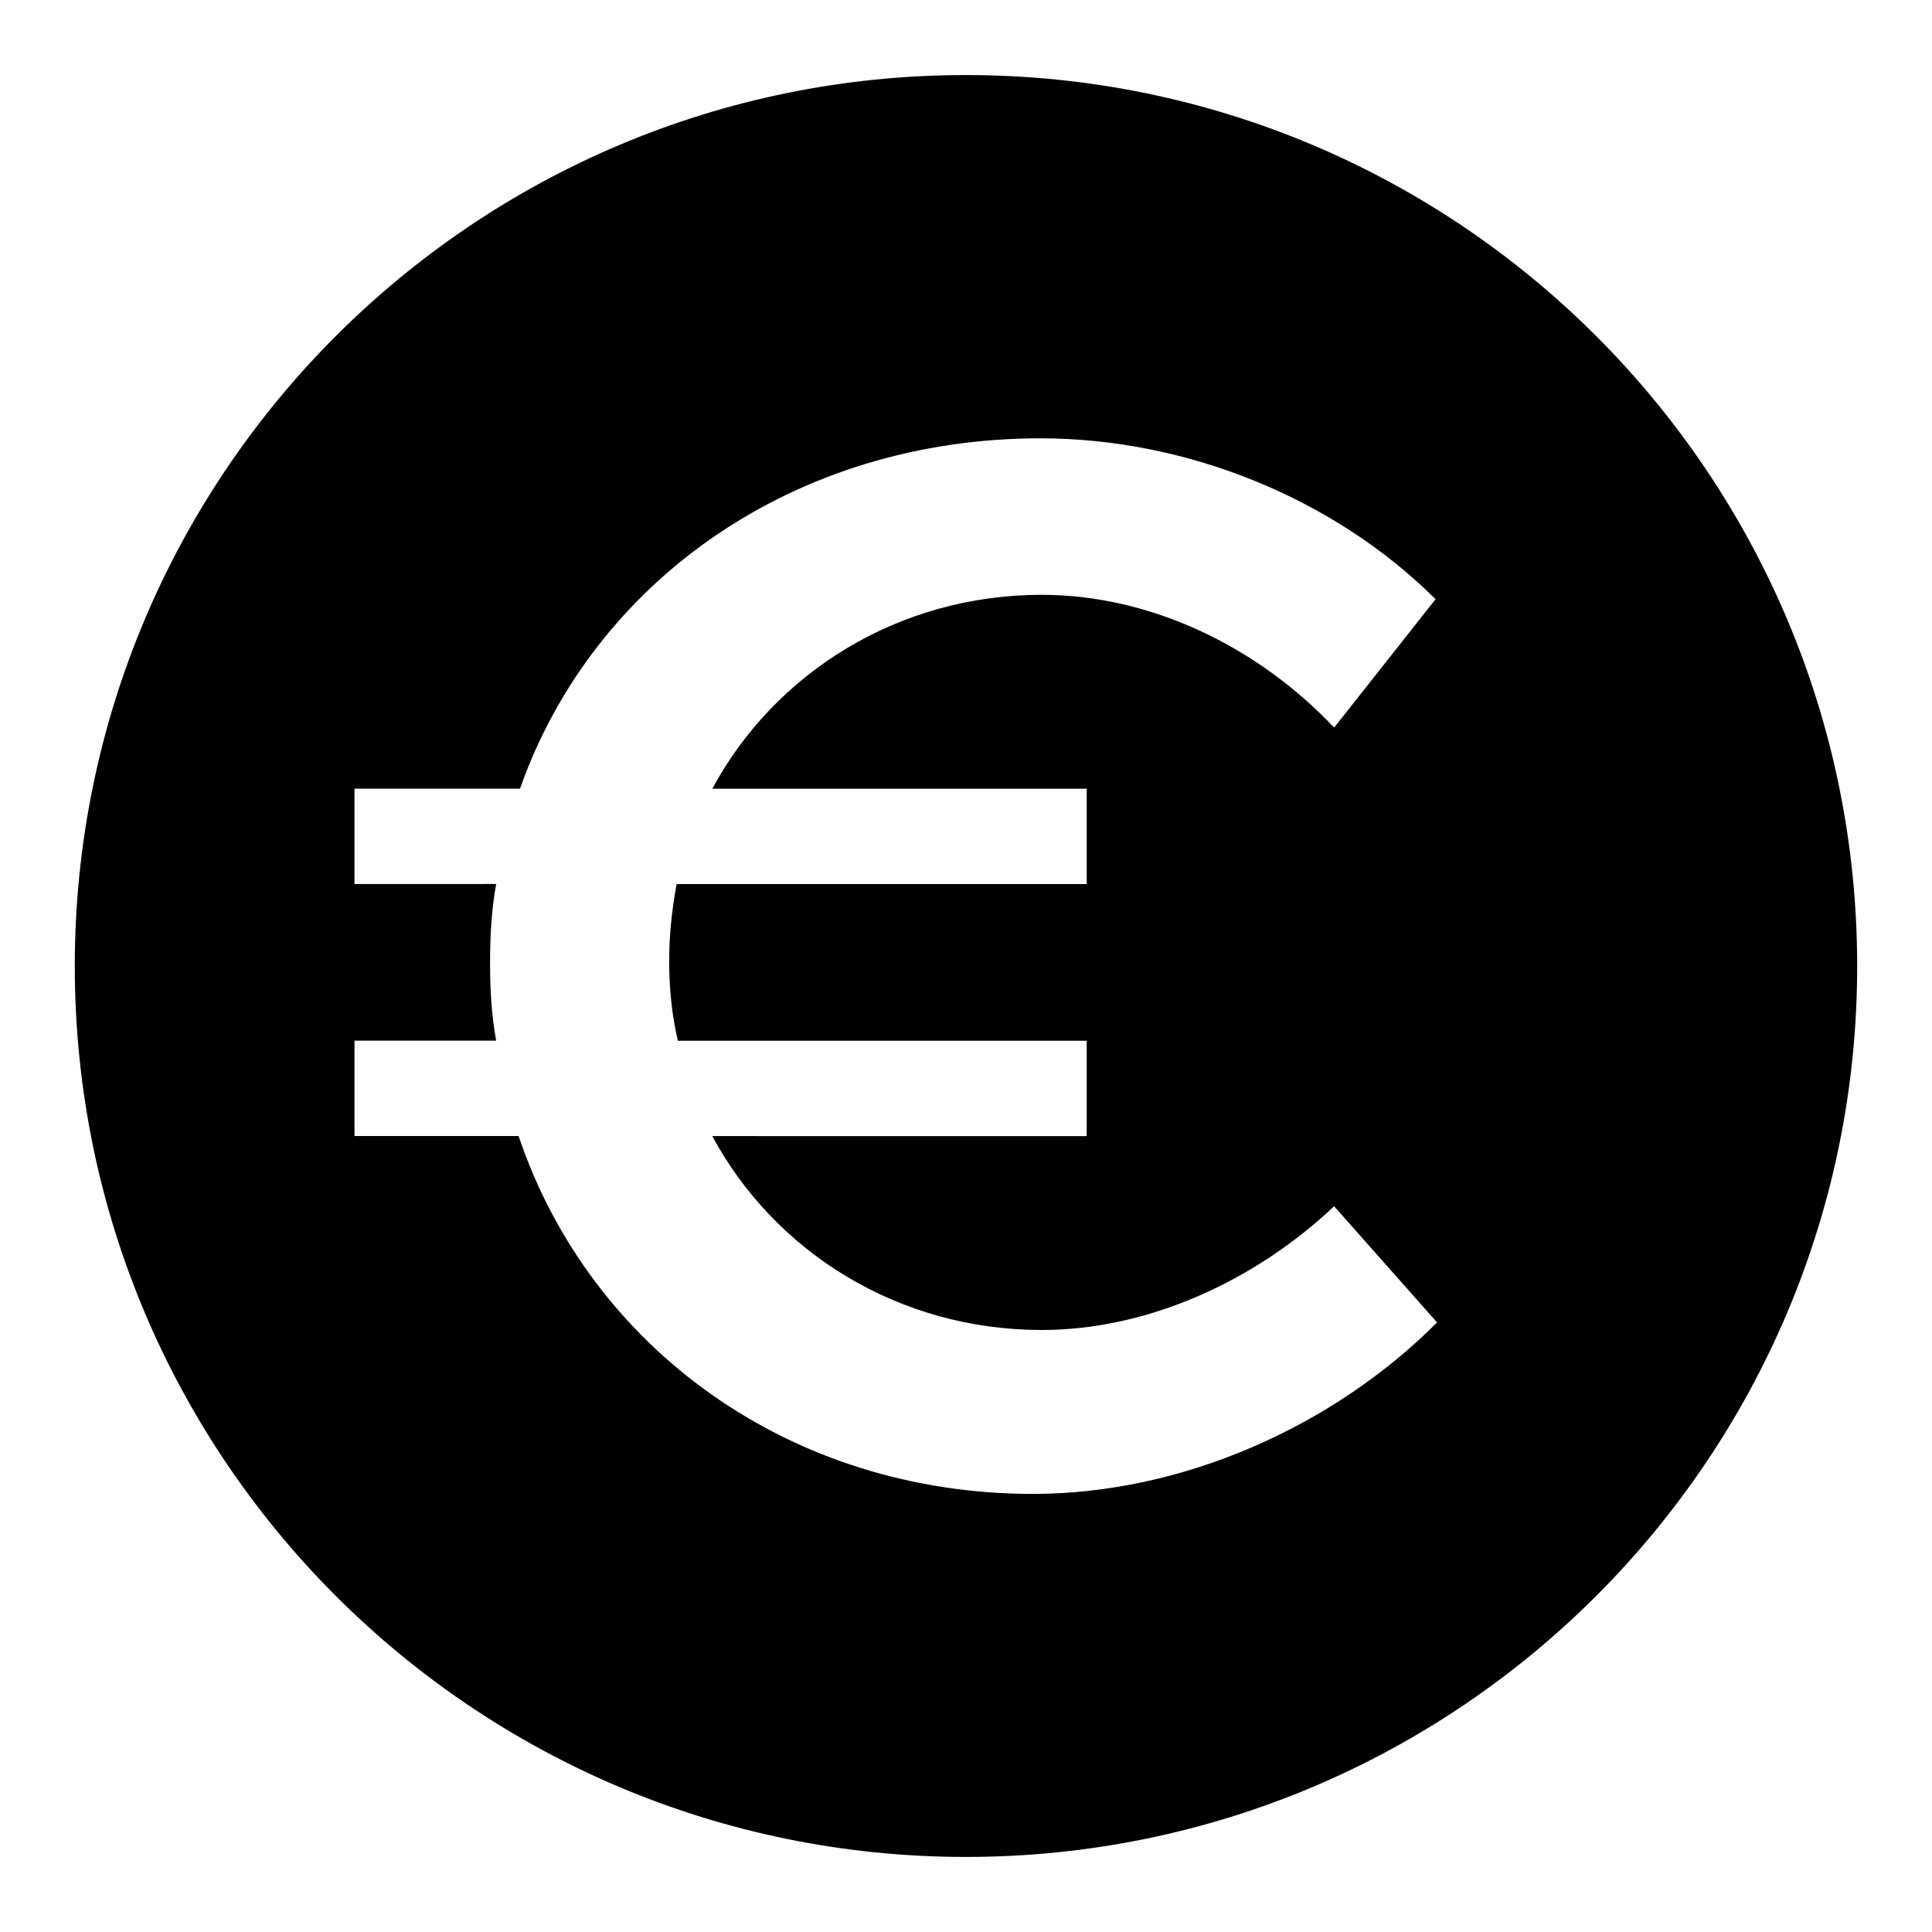 <?xml version="1.0" encoding="UTF-8"?>
<!-- Uploaded to: SVG Repo, www.svgrepo.com, Generator: SVG Repo Mixer Tools -->
<svg fill="#000000" width="800px" height="800px" version="1.1" viewBox="144 144 512 512" xmlns="http://www.w3.org/2000/svg">
 <path d="m399.98 163.89c-130.39 0-236.16 105.71-236.16 236.14 0 130.36 105.77 236.08 236.16 236.08 130.46 0 236.19-105.72 236.19-236.08 0-130.44-105.74-236.14-236.19-236.14zm17.758 376.01c-64.41 0-117.36-38.699-136.31-94.844l-43.484 0.004v-25.27h37.551c-1.242-6.738-1.621-13.43-1.621-20.562 0-7.148 0.363-14.25 1.621-20.957l-37.551 0.004v-25.27h43.863c19.348-54.914 72.645-92.844 137.92-92.844 39.141 0 78.184 16.184 104.71 42.637l-26.875 34.023c-20.547-21.758-49.012-35.188-77.477-35.188-37.91 0-70.707 20.578-87.316 51.387h99.219v25.27h-108.68c-1.242 6.707-1.969 13.445-1.969 20.547 0 7.133 0.723 14.234 2.297 20.973h108.35v25.27l-99.223-0.004c16.609 30.828 49.406 51.387 87.316 51.387 27.711 0 56.129-12.641 77.477-32.793l27.285 30.793c-27.613 27.664-67.574 45.438-107.11 45.438z"/>
</svg>